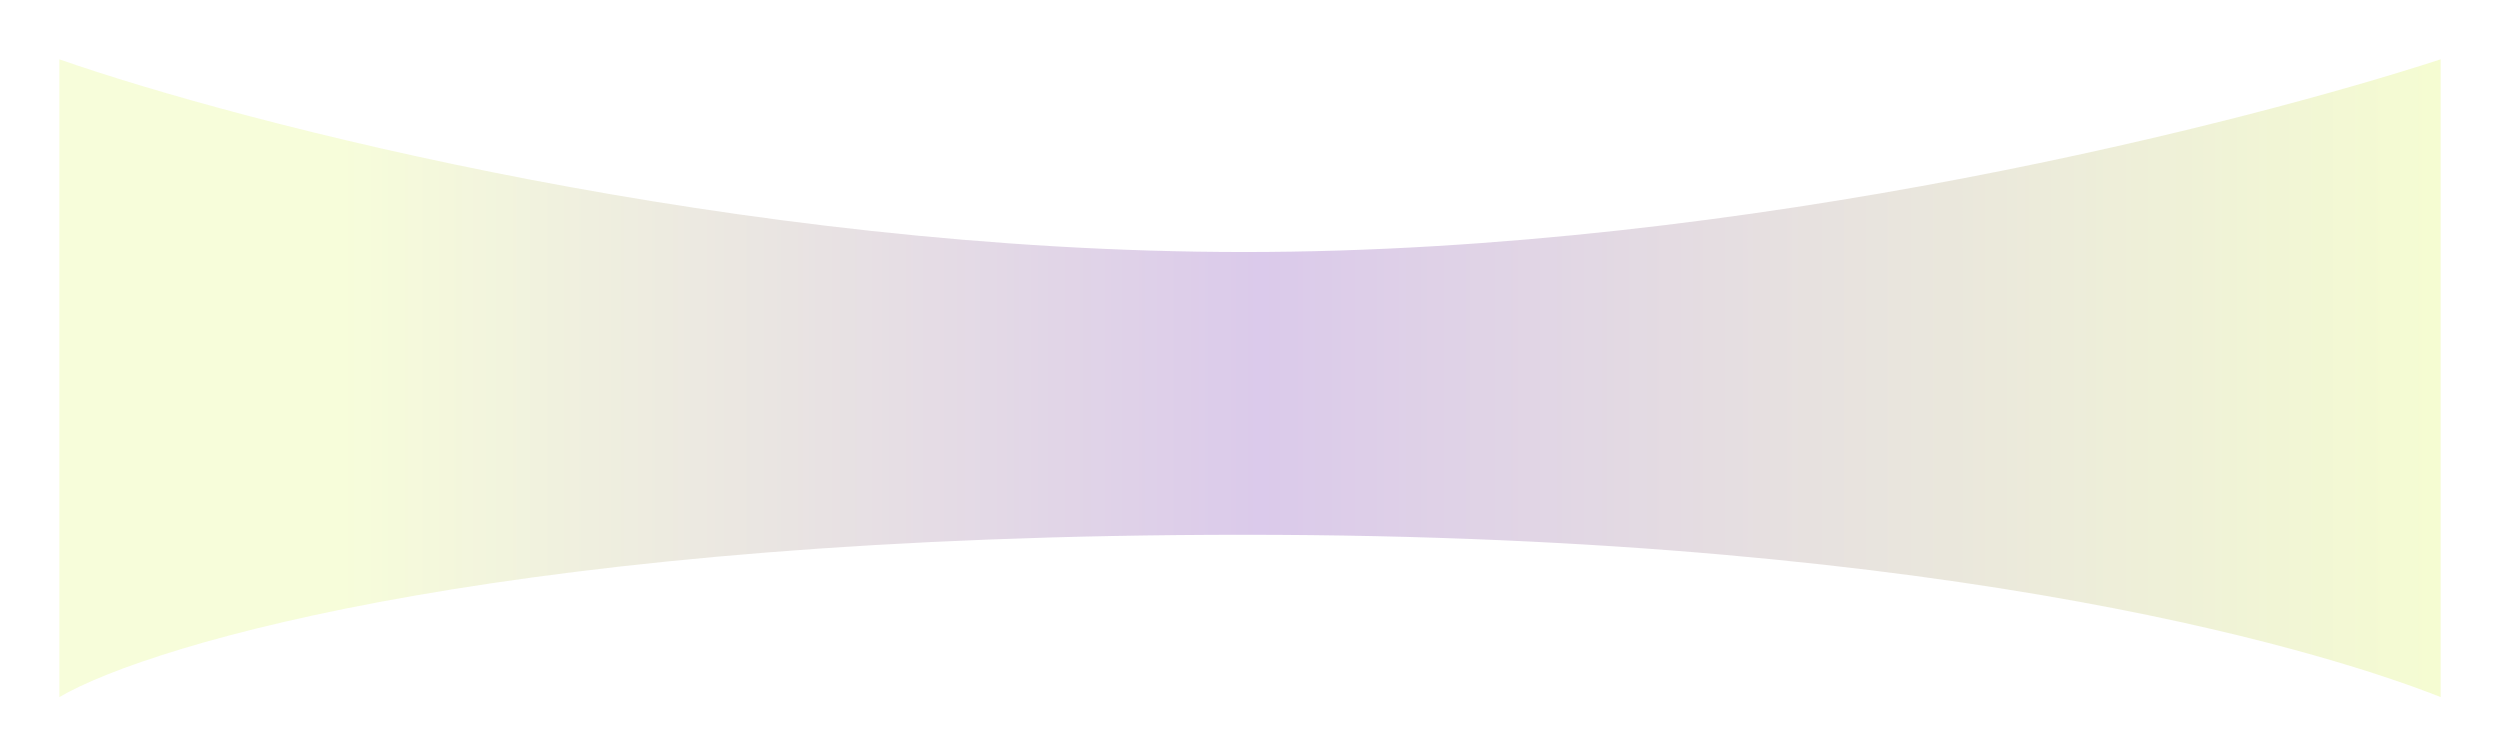 <?xml version="1.0" encoding="utf-8"?>
<svg xmlns="http://www.w3.org/2000/svg" fill="none" height="100%" overflow="visible" preserveAspectRatio="none" style="display: block;" viewBox="0 0 1517 459" width="100%">
<g filter="url(#filter0_f_0_5137)" id="Back" opacity="0.32">
<path d="M755 324.502C315 324.502 92.333 390.168 36 423V36C147.667 74.975 447.8 152.926 755 152.926C1062.2 152.926 1367 73.069 1481 36V423C1422.33 399.7 1195 324.502 755 324.502Z" fill="url(#paint0_linear_0_5137)"/>
</g>
<defs>
<filter color-interpolation-filters="sRGB" filterUnits="userSpaceOnUse" height="459" id="filter0_f_0_5137" width="1517" x="0" y="0">
<feFlood flood-opacity="0" result="BackgroundImageFix"/>
<feBlend in="SourceGraphic" in2="BackgroundImageFix" mode="normal" result="shape"/>
<feGaussianBlur result="effect1_foregroundBlur_0_5137" stdDeviation="18"/>
</filter>
<linearGradient gradientUnits="userSpaceOnUse" id="paint0_linear_0_5137" x1="1481" x2="36" y1="229.5" y2="229.5">
<stop stop-color="#DFF671"/>
<stop offset="0.495" stop-color="#8D57BF"/>
<stop offset="0.88" stop-color="#E5F88C"/>
</linearGradient>
</defs>
</svg>